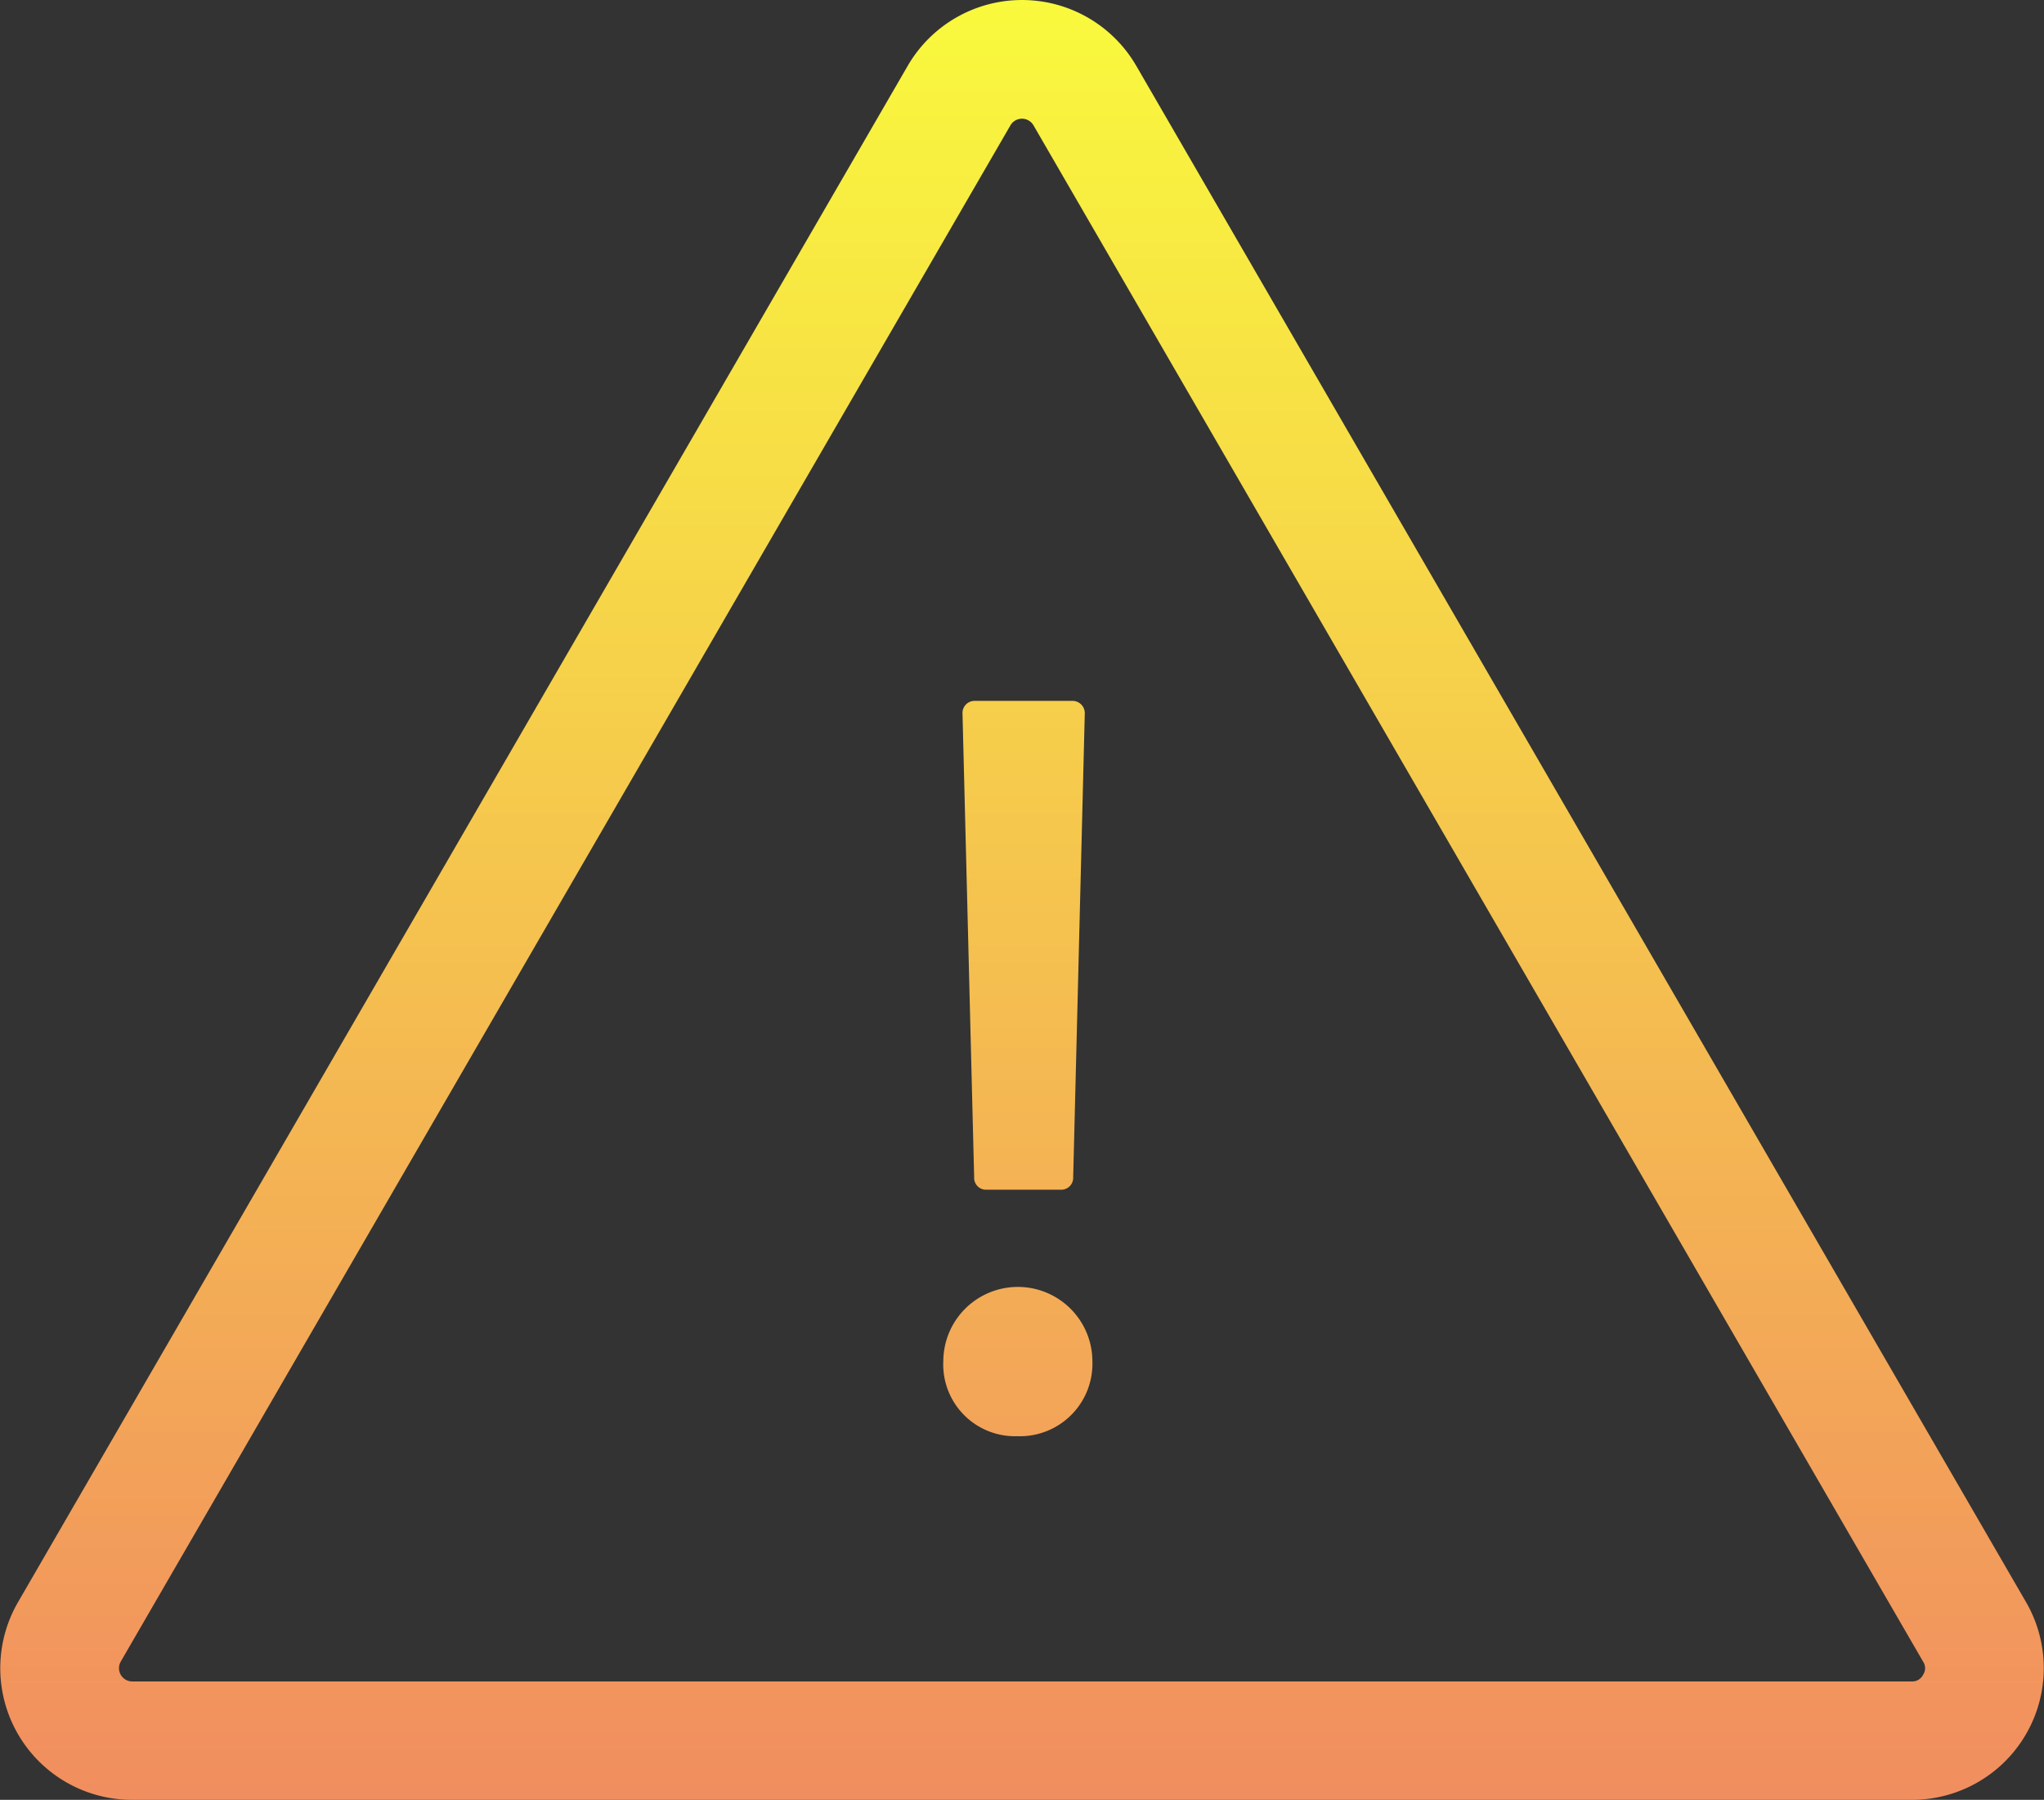 <svg xmlns="http://www.w3.org/2000/svg" xmlns:xlink="http://www.w3.org/1999/xlink" width="149.936" height="132.051" viewBox="0 0 149.936 132.051">
  <rect x="0" y="0" width="149.936" height="132.051" fill="#333333" stroke="none"/>
  <defs>
    <linearGradient id="linear-gradient" x1="0.5" x2="0.5" y2="1" gradientUnits="objectBoundingBox">
      <stop offset="0" stop-color="#f9f93d"/>
      <stop offset="1" stop-color="#ef6e6a"/>
    </linearGradient>
  </defs>
  <path id="Union_9" data-name="Union 9" d="M19180.2,24523.047a9.66,9.66,0,0,1-8.393-14.488l65.266-112.723a9.69,9.69,0,0,1,16.777,0l65.273,112.723a9.664,9.664,0,0,1-8.4,14.488Zm64.418-122.863-65.268,112.723a.974.974,0,0,0,.85,1.455h130.527a.877.877,0,0,0,.834-.492.866.866,0,0,0,0-.963l-65.26-112.723a.98.98,0,0,0-1.684,0Zm-4.928,90.7a5.468,5.468,0,0,1,10.936,0,5.319,5.319,0,0,1-5.508,5.484A5.265,5.265,0,0,1,19239.688,24490.885Zm3.168-12.6a.872.872,0,0,1-.906-.926l-.854-34.006a.886.886,0,0,1,.91-.934h7.127a.9.9,0,0,1,.932.934l-.85,34.006a.878.878,0,0,1-.914.926Z" transform="translate(-19170.494 -24390.996)" fill="url(#linear-gradient)"/>
</svg>
